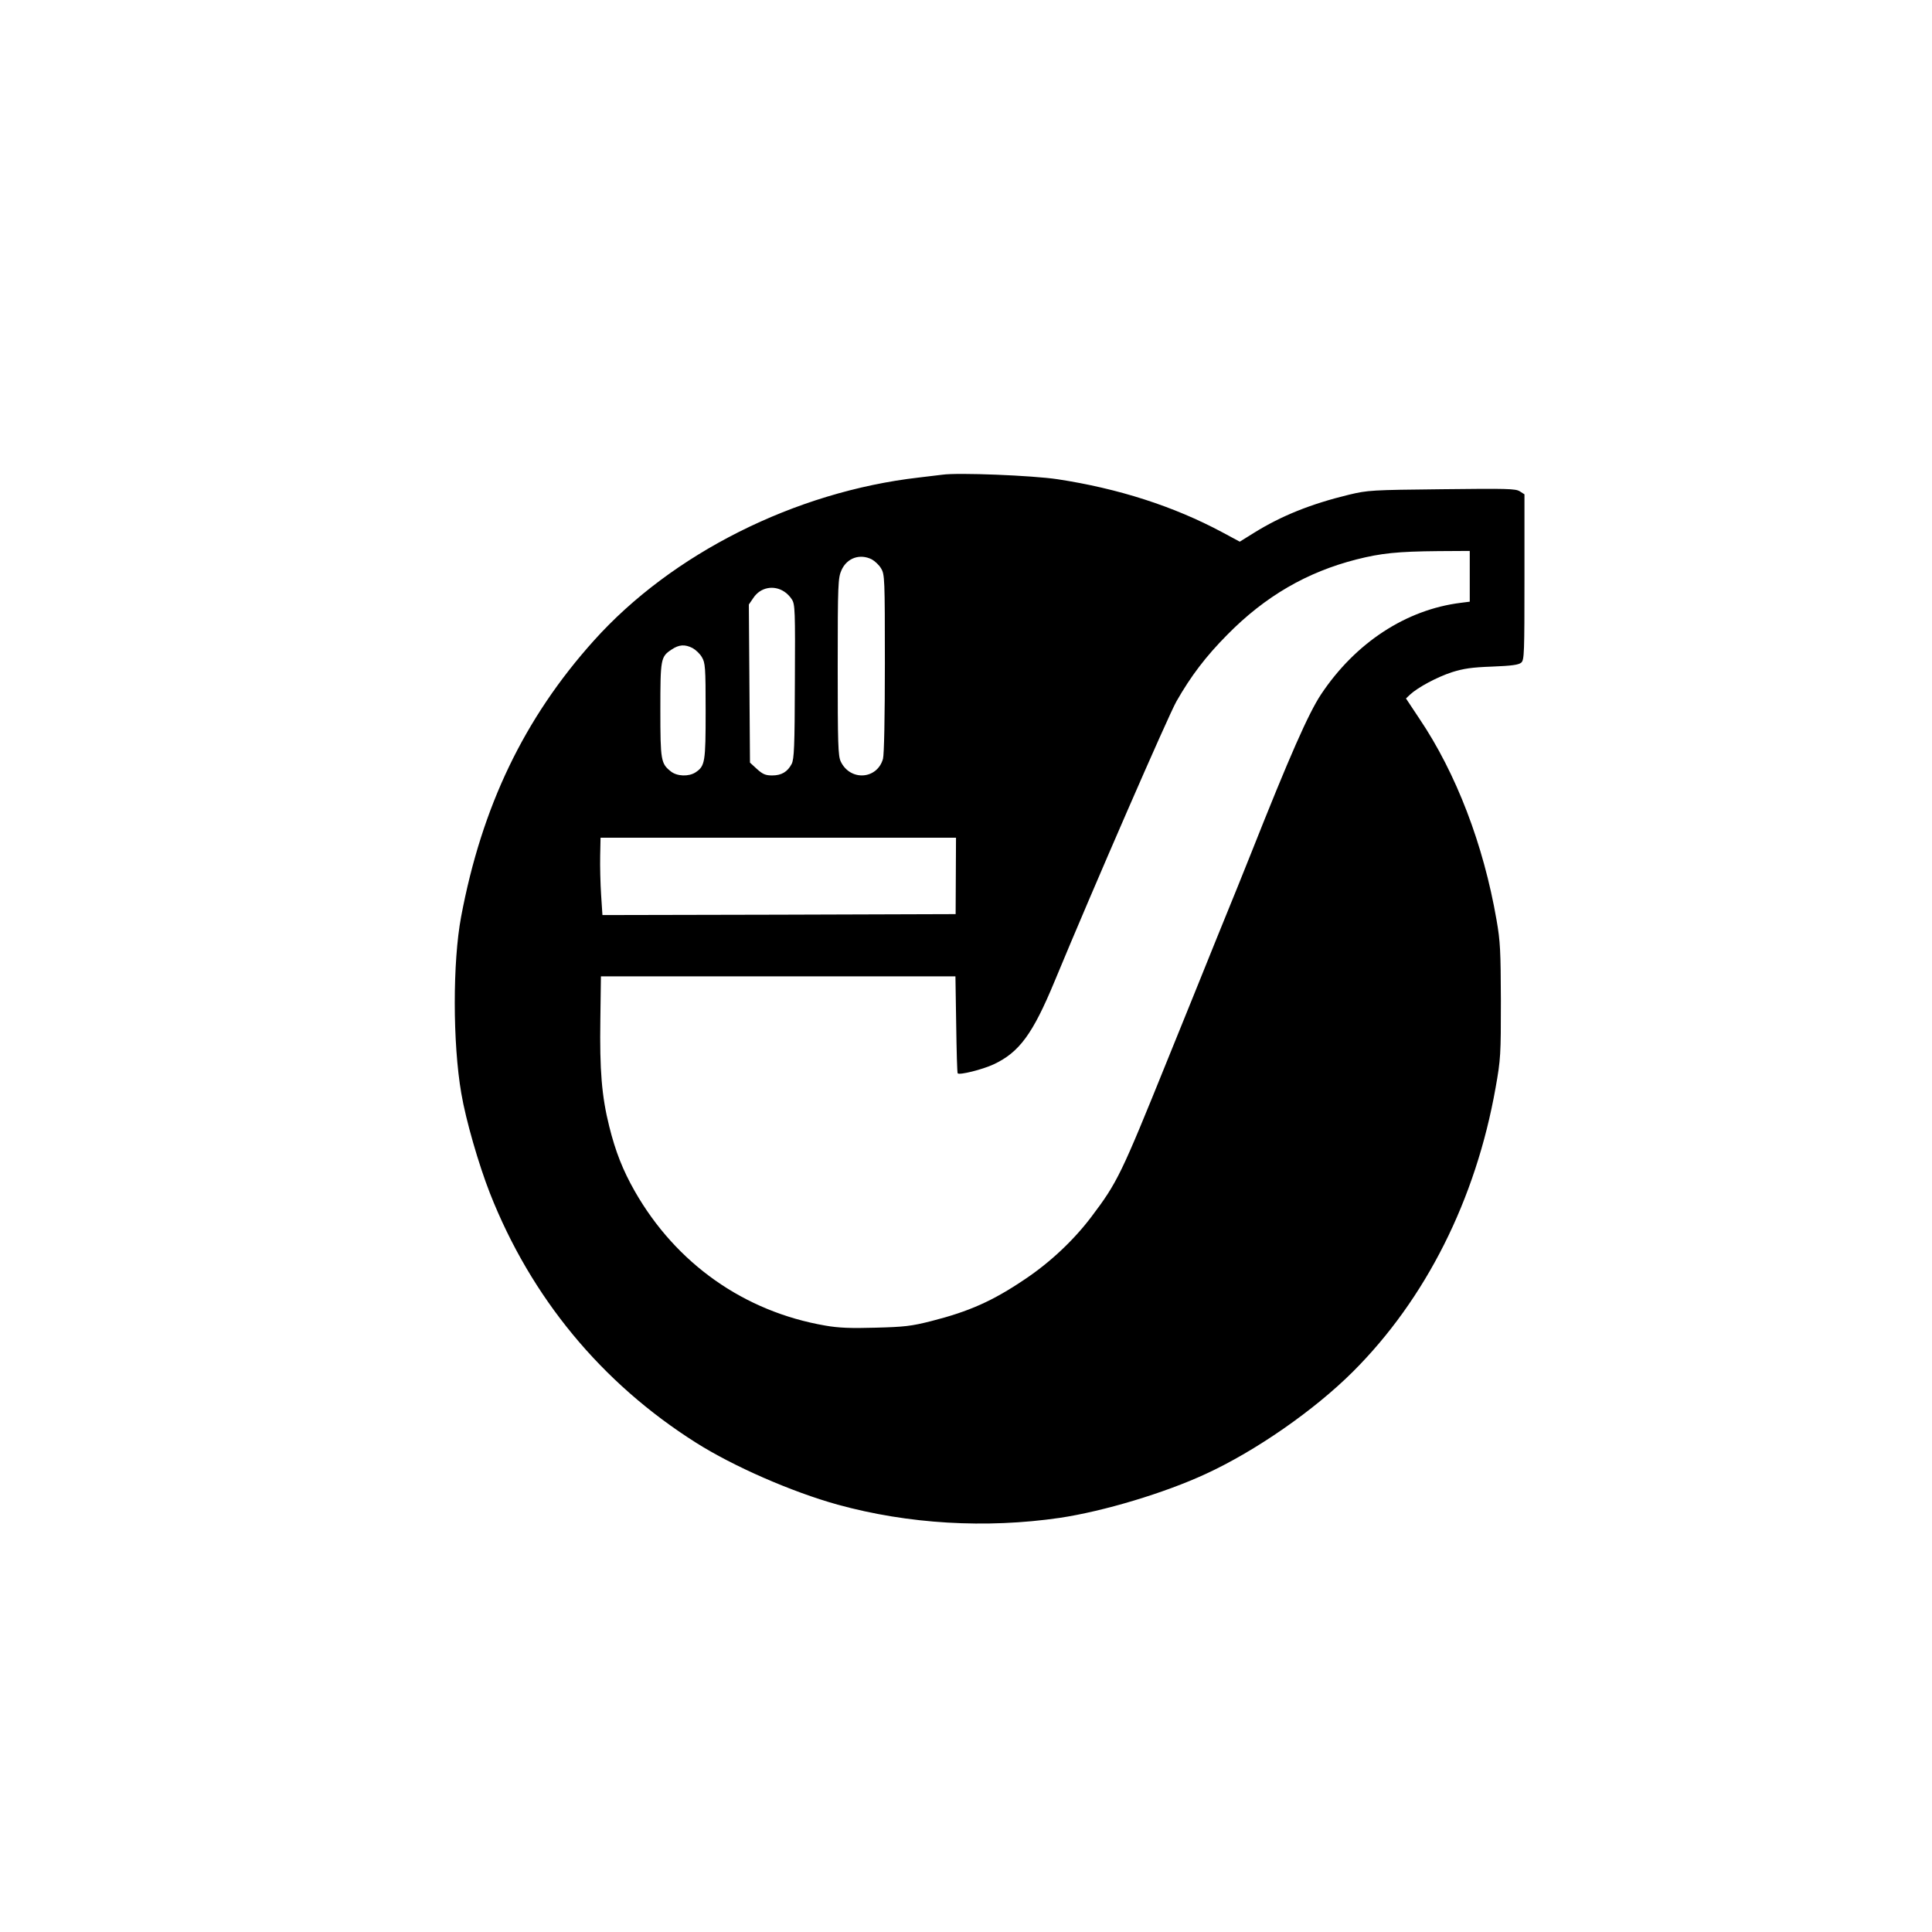 <?xml version="1.0" standalone="no"?>
<!DOCTYPE svg PUBLIC "-//W3C//DTD SVG 20010904//EN"
 "http://www.w3.org/TR/2001/REC-SVG-20010904/DTD/svg10.dtd">
<svg version="1.0" xmlns="http://www.w3.org/2000/svg"
 width="1024pt" height="1024pt" viewBox="0 0 1024 1024"
 preserveAspectRatio="xMidYMid meet">

<g transform="translate(0,1024) scale(0.1,-0.1)"
fill="#000000" stroke="none">
<path d="M4995 7724 c-16 -2 -73 -9 -125 -15 -655 -75 -1309 -403 -1723 -865
-369 -411 -593 -878 -703 -1463 -45 -239 -45 -670 1 -936 24 -142 92 -377 152
-530 217 -551 590 -1004 1091 -1321 197 -125 507 -261 752 -329 374 -103 785
-127 1177 -70 234 35 556 132 774 233 265 122 574 337 779 541 387 386 652
913 757 1506 27 152 28 174 28 460 -1 265 -3 315 -23 429 -69 399 -214 778
-409 1067 l-71 107 21 20 c42 39 143 93 222 119 64 20 106 26 215 30 102 4
139 9 153 21 16 14 17 49 17 453 l0 439 -25 16 c-22 14 -67 15 -412 11 -373
-4 -392 -5 -493 -29 -202 -49 -359 -112 -505 -203 l-74 -46 -93 50 c-258 138
-551 232 -873 281 -133 20 -527 36 -610 24z m2795 -538 l0 -135 -47 -6 c-291
-36 -559 -212 -741 -485 -67 -101 -167 -328 -372 -845 -26 -66 -106 -264 -178
-440 -71 -176 -190 -471 -265 -655 -245 -606 -264 -646 -403 -830 -93 -123
-218 -241 -353 -331 -169 -114 -294 -170 -495 -221 -106 -27 -143 -31 -296
-35 -131 -4 -197 -1 -265 11 -431 74 -792 329 -1011 713 -63 111 -102 210
-135 343 -40 160 -51 298 -47 566 l3 229 940 0 939 0 4 -255 c2 -140 5 -256 8
-259 10 -10 131 20 191 48 136 64 207 161 323 441 205 495 602 1406 645 1482
77 135 156 239 270 354 201 204 422 332 685 399 130 33 218 42 433 44 l167 1
0 -134z m-3169 89 c16 -9 39 -30 49 -48 19 -31 20 -53 20 -502 0 -290 -4 -484
-10 -507 -31 -110 -174 -119 -224 -14 -14 30 -16 91 -16 503 0 442 2 470 20
511 29 65 98 89 161 57z m-464 -171 c13 -8 31 -26 40 -41 17 -25 18 -61 16
-434 -1 -348 -4 -412 -17 -438 -22 -42 -54 -61 -103 -61 -35 0 -50 6 -81 34
l-37 34 -3 419 -3 419 24 35 c37 56 108 70 164 33z m-486 -299 c16 -9 39 -30
49 -48 18 -30 20 -52 20 -285 0 -273 -3 -292 -54 -326 -36 -23 -97 -21 -130 5
-53 42 -56 57 -56 326 0 272 2 282 59 320 40 27 71 29 112 8z m1395 -1207 l-1
-203 -936 -3 -936 -2 -7 107 c-4 60 -6 152 -5 206 l2 97 942 0 942 0 -1 -202z"/>
</g>
</svg>
